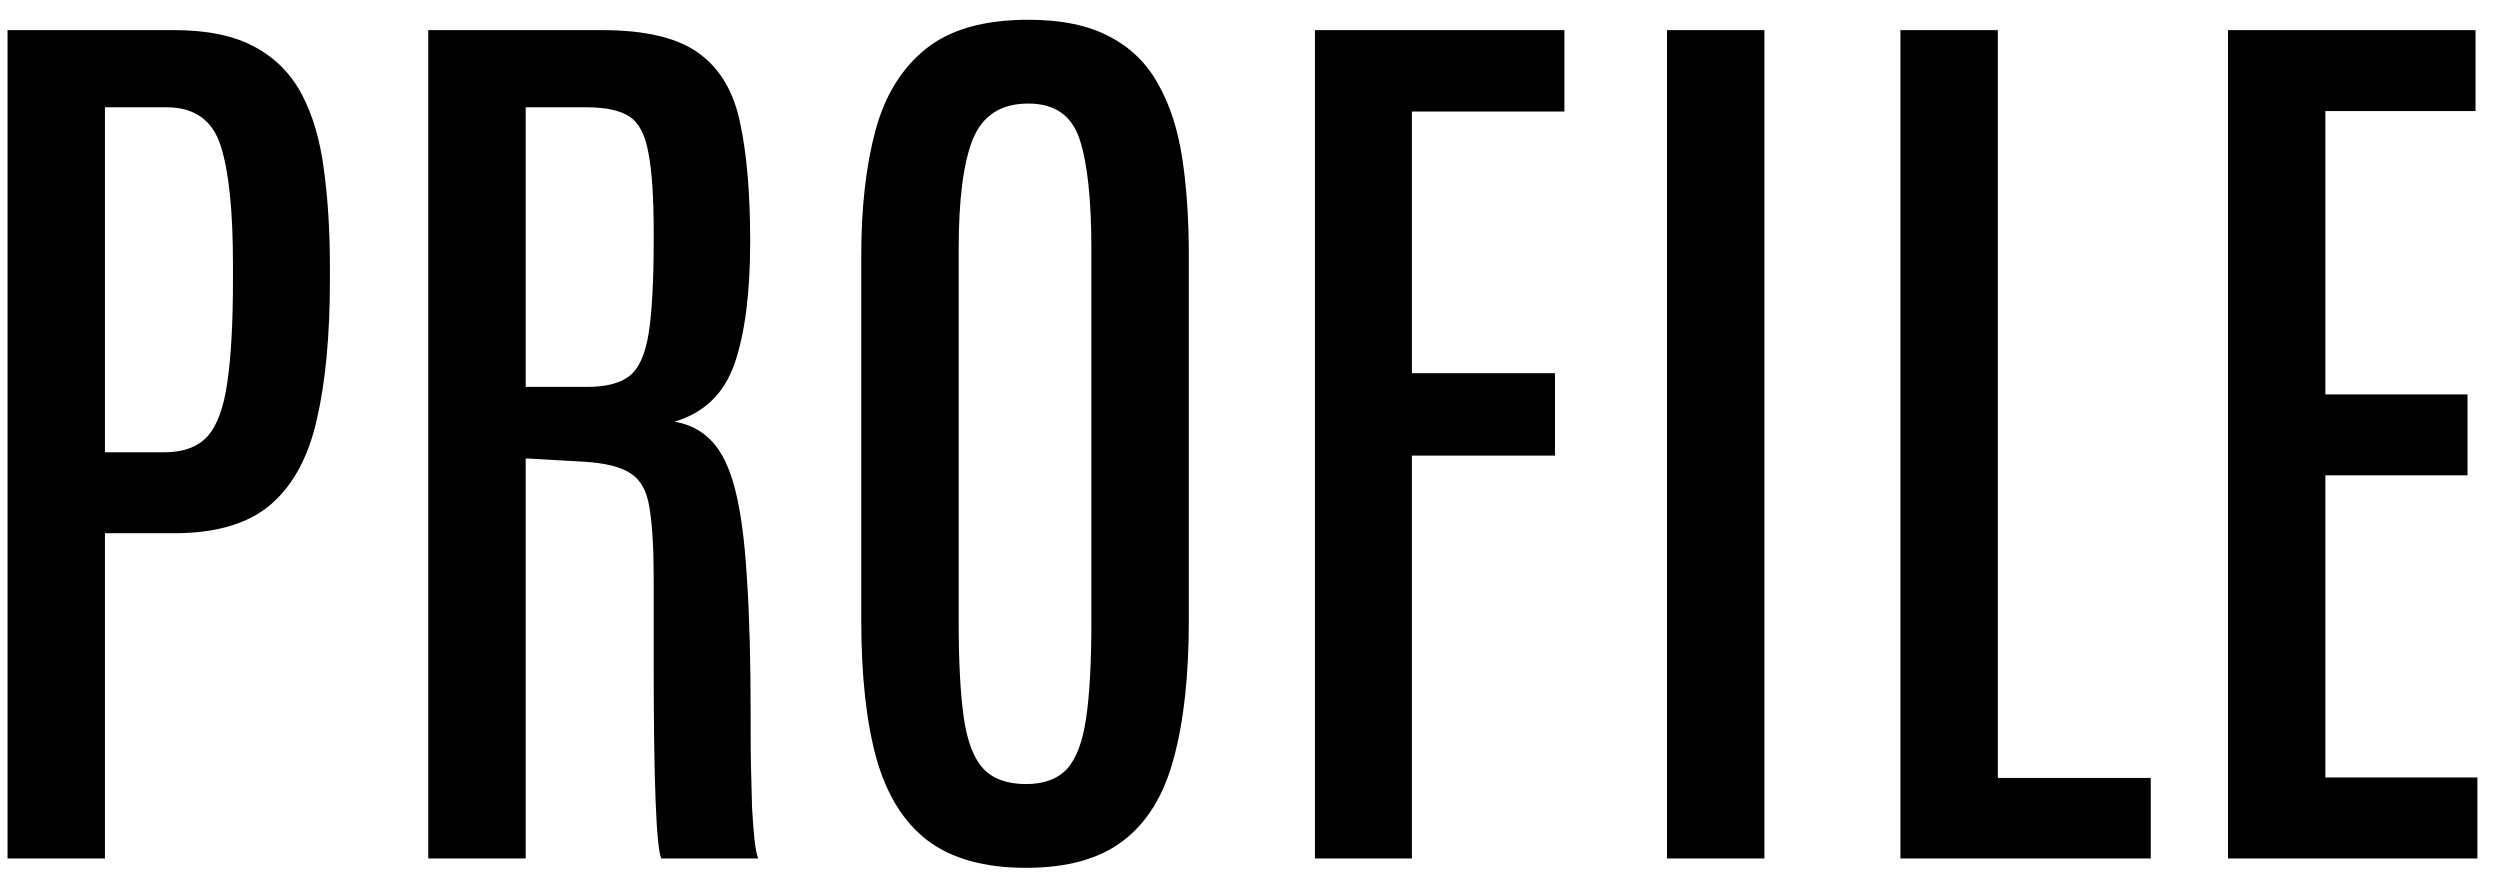 <svg width="83" height="29" viewBox="0 0 83 29" fill="none" xmlns="http://www.w3.org/2000/svg">
<path d="M0.25 28.5L0.25 1H5.781C6.875 1 7.76 1.182 8.438 1.547C9.125 1.911 9.651 2.438 10.016 3.125C10.38 3.812 10.625 4.641 10.75 5.609C10.885 6.578 10.953 7.667 10.953 8.875V9.297C10.953 11.141 10.807 12.688 10.516 13.938C10.234 15.188 9.719 16.13 8.969 16.766C8.229 17.391 7.167 17.703 5.781 17.703H3.484V28.5H0.25ZM3.484 15.016H5.453C6.089 15.016 6.568 14.838 6.891 14.484C7.214 14.12 7.432 13.521 7.547 12.688C7.672 11.854 7.734 10.724 7.734 9.297V8.766C7.734 6.995 7.599 5.688 7.328 4.844C7.057 3.99 6.458 3.562 5.531 3.562H3.484L3.484 15.016ZM14.219 28.5V1L19.984 1C21.443 1 22.521 1.26 23.219 1.781C23.917 2.292 24.37 3.068 24.578 4.109C24.797 5.141 24.906 6.443 24.906 8.016C24.906 9.714 24.734 11.062 24.391 12.062C24.047 13.062 23.38 13.708 22.391 14C22.891 14.083 23.302 14.297 23.625 14.641C23.958 14.984 24.219 15.521 24.406 16.25C24.594 16.979 24.724 17.958 24.797 19.188C24.88 20.406 24.922 21.943 24.922 23.797C24.922 23.974 24.922 24.229 24.922 24.562C24.922 24.896 24.927 25.26 24.938 25.656C24.948 26.052 24.958 26.443 24.969 26.828C24.99 27.213 25.016 27.557 25.047 27.859C25.078 28.151 25.12 28.365 25.172 28.5H21.953C21.912 28.406 21.875 28.198 21.844 27.875C21.812 27.552 21.787 27.125 21.766 26.594C21.745 26.062 21.729 25.432 21.719 24.703C21.708 23.963 21.703 23.141 21.703 22.234C21.703 21.318 21.703 20.318 21.703 19.234C21.703 18.193 21.656 17.401 21.562 16.859C21.479 16.307 21.271 15.927 20.938 15.719C20.615 15.5 20.094 15.37 19.375 15.328L17.453 15.219V28.5H14.219ZM17.453 12.844H19.516C20.109 12.844 20.562 12.729 20.875 12.5C21.198 12.26 21.417 11.792 21.531 11.094C21.646 10.385 21.703 9.328 21.703 7.922V7.734C21.703 6.568 21.646 5.688 21.531 5.094C21.427 4.49 21.219 4.083 20.906 3.875C20.594 3.667 20.12 3.562 19.484 3.562L17.453 3.562V12.844ZM34.062 28.812C32.688 28.812 31.599 28.51 30.797 27.906C30.005 27.302 29.438 26.391 29.094 25.172C28.76 23.953 28.594 22.427 28.594 20.594V8.469C28.594 6.885 28.75 5.51 29.062 4.344C29.375 3.177 29.932 2.271 30.734 1.625C31.537 0.979 32.672 0.656 34.141 0.656C35.245 0.656 36.146 0.844 36.844 1.219C37.542 1.583 38.078 2.109 38.453 2.797C38.839 3.474 39.104 4.292 39.25 5.25C39.396 6.208 39.469 7.281 39.469 8.469V20.594C39.469 22.427 39.302 23.953 38.969 25.172C38.646 26.391 38.089 27.302 37.297 27.906C36.516 28.51 35.438 28.812 34.062 28.812ZM34.062 26.031C34.656 26.031 35.109 25.865 35.422 25.531C35.734 25.188 35.948 24.62 36.062 23.828C36.177 23.037 36.234 21.969 36.234 20.625V8.281C36.234 6.635 36.104 5.417 35.844 4.625C35.583 3.833 35.016 3.438 34.141 3.438C33.234 3.438 32.62 3.833 32.297 4.625C31.984 5.406 31.828 6.62 31.828 8.266V20.625C31.828 21.979 31.885 23.052 32 23.844C32.115 24.625 32.333 25.188 32.656 25.531C32.979 25.865 33.448 26.031 34.062 26.031ZM43.656 28.5V1H51.938V3.703H46.875V12.391H51.625V15.125H46.875V28.5H43.656ZM55.344 28.5V1H58.578V28.5H55.344ZM63.094 28.5V1H66.328V25.828H71.406V28.5H63.094ZM73.969 28.5V1H82.188V3.688H77.203V13.094L81.922 13.094V15.781L77.203 15.781V25.812L82.25 25.812V28.5H73.969Z" fill="black"/>
</svg>
